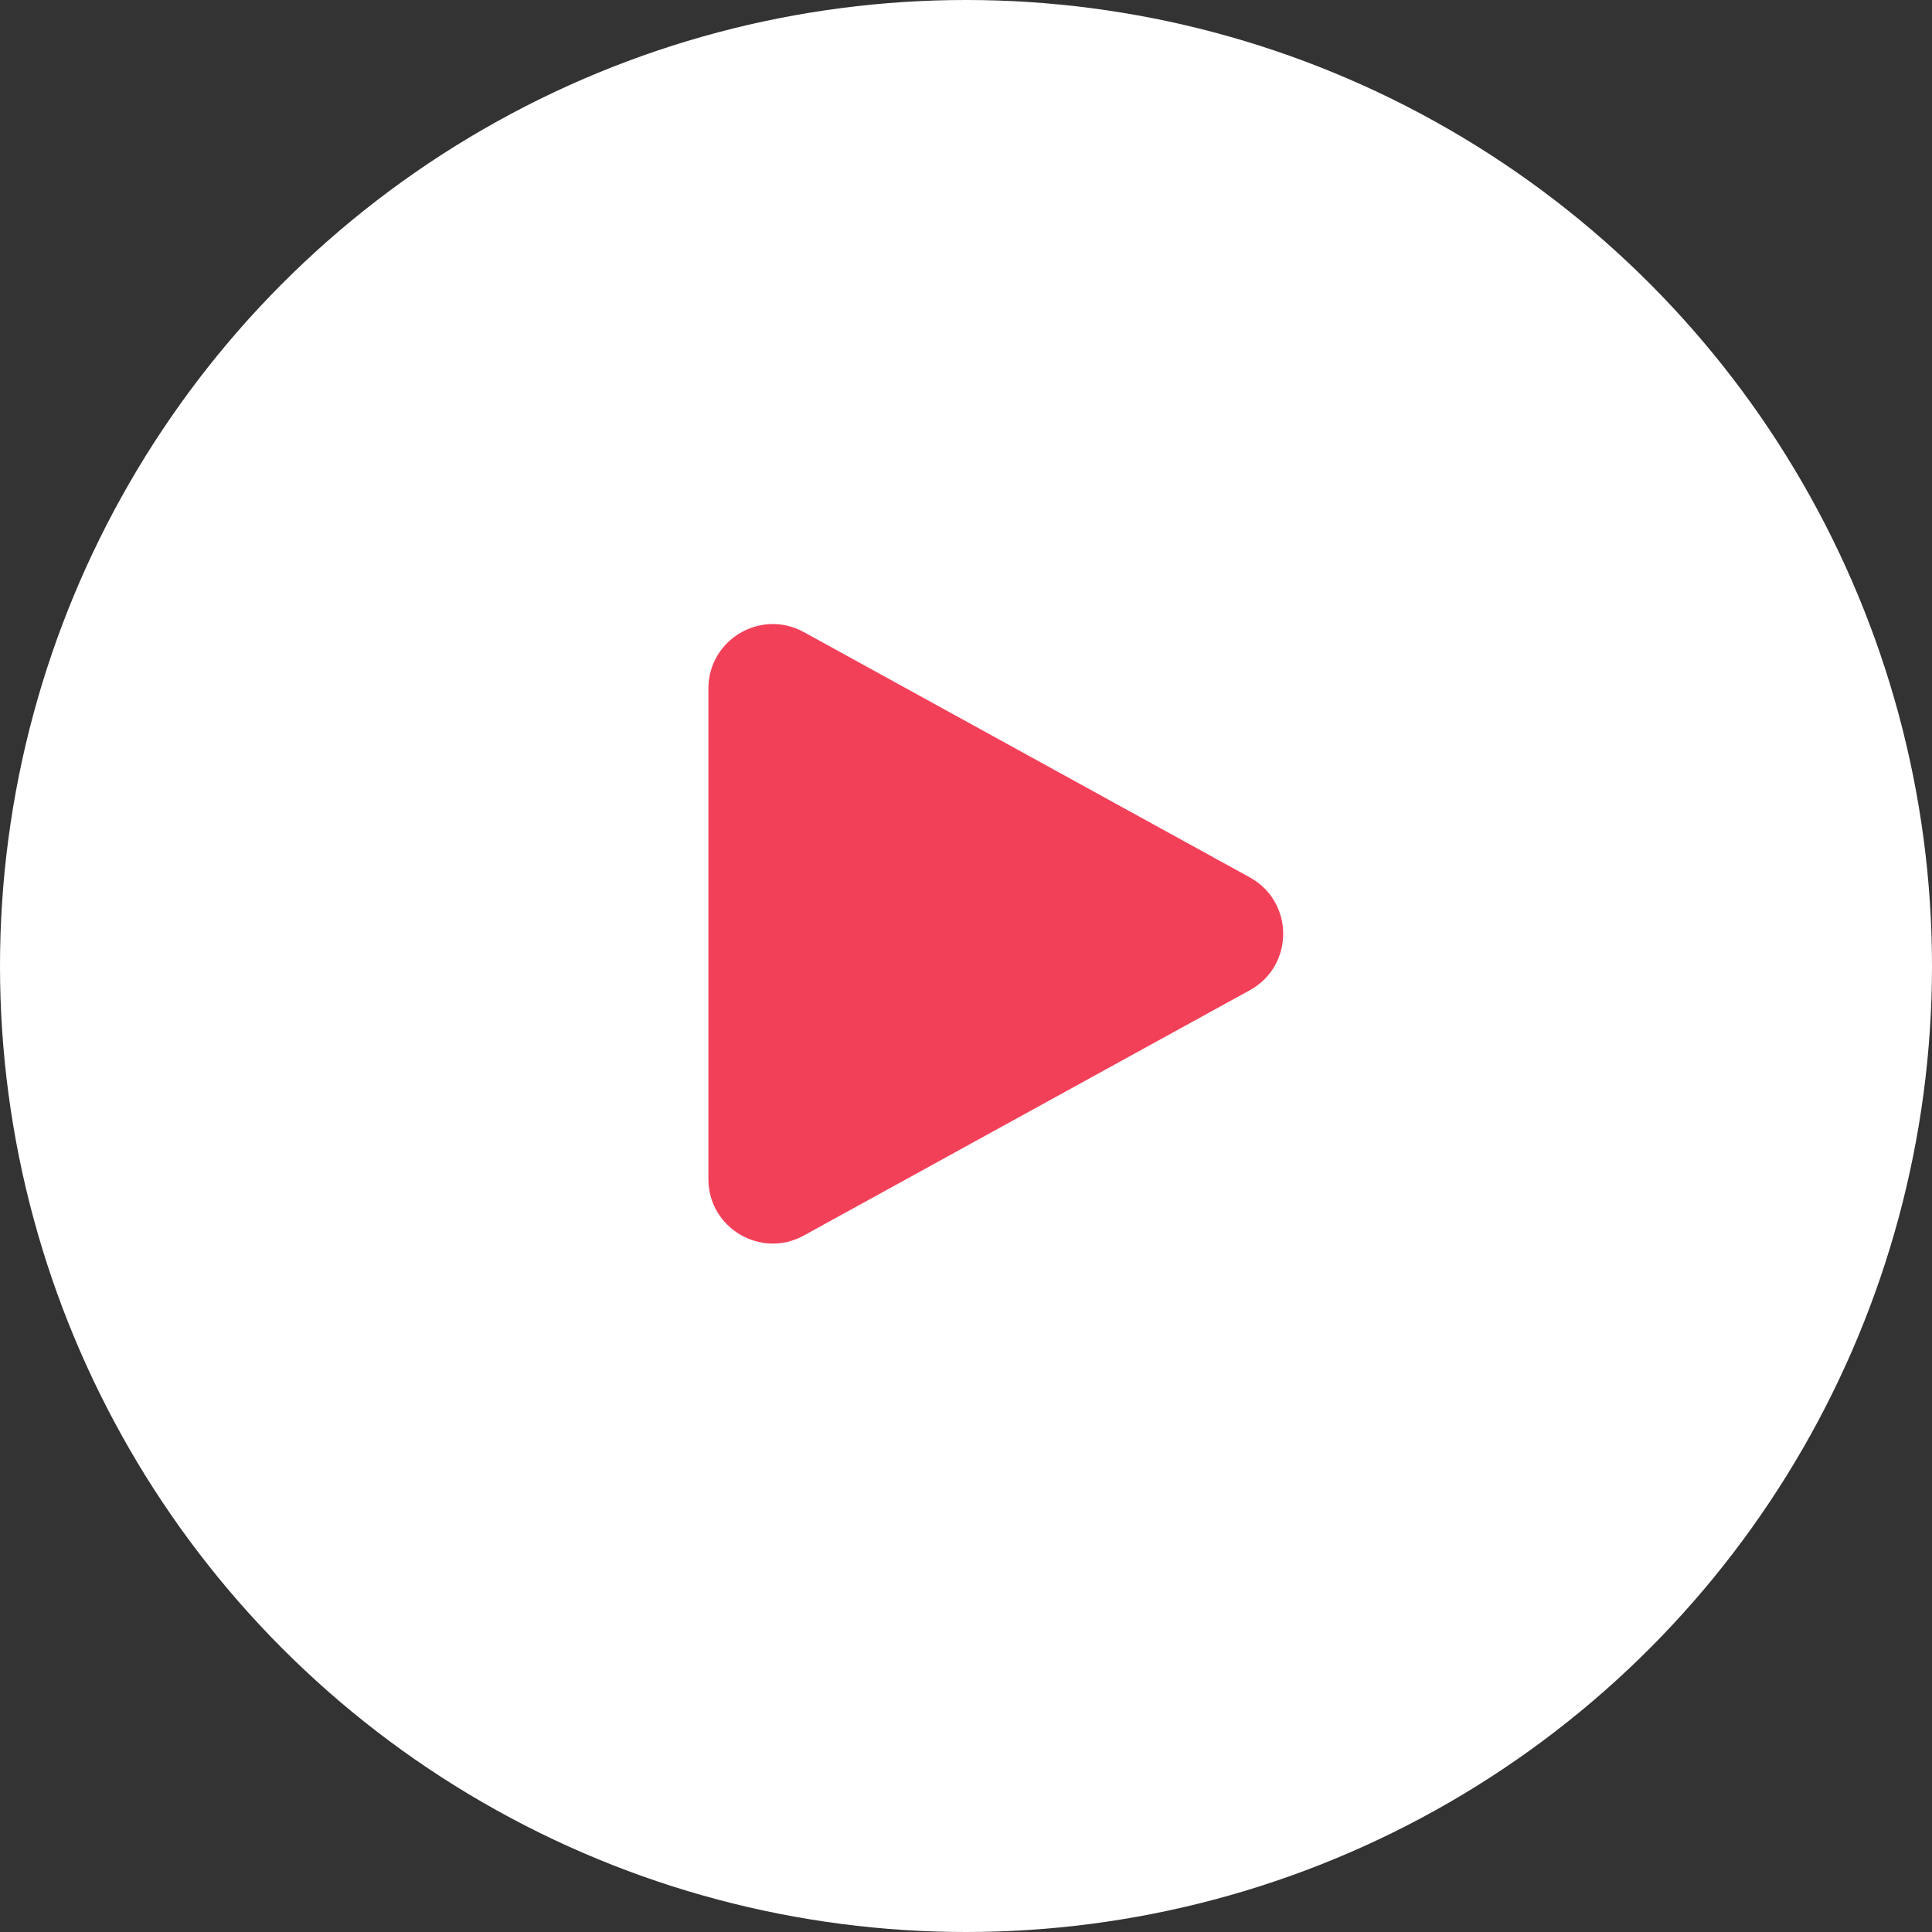 <svg xmlns="http://www.w3.org/2000/svg" width="30" height="30" viewBox="0 0 30 30" fill="none"><rect x="0" y="0" width="30" height="30" fill="#333333" stroke="none"/><circle cx="15" cy="15" r="15" fill="white"></circle><path d="M19.407 13.624C20.098 14.004 20.098 14.996 19.407 15.376L12.482 19.185C11.816 19.552 11 19.069 11 18.309L11 10.691C11 9.931 11.816 9.449 12.482 9.815L19.407 13.624Z" fill="#F34059"></path></svg>